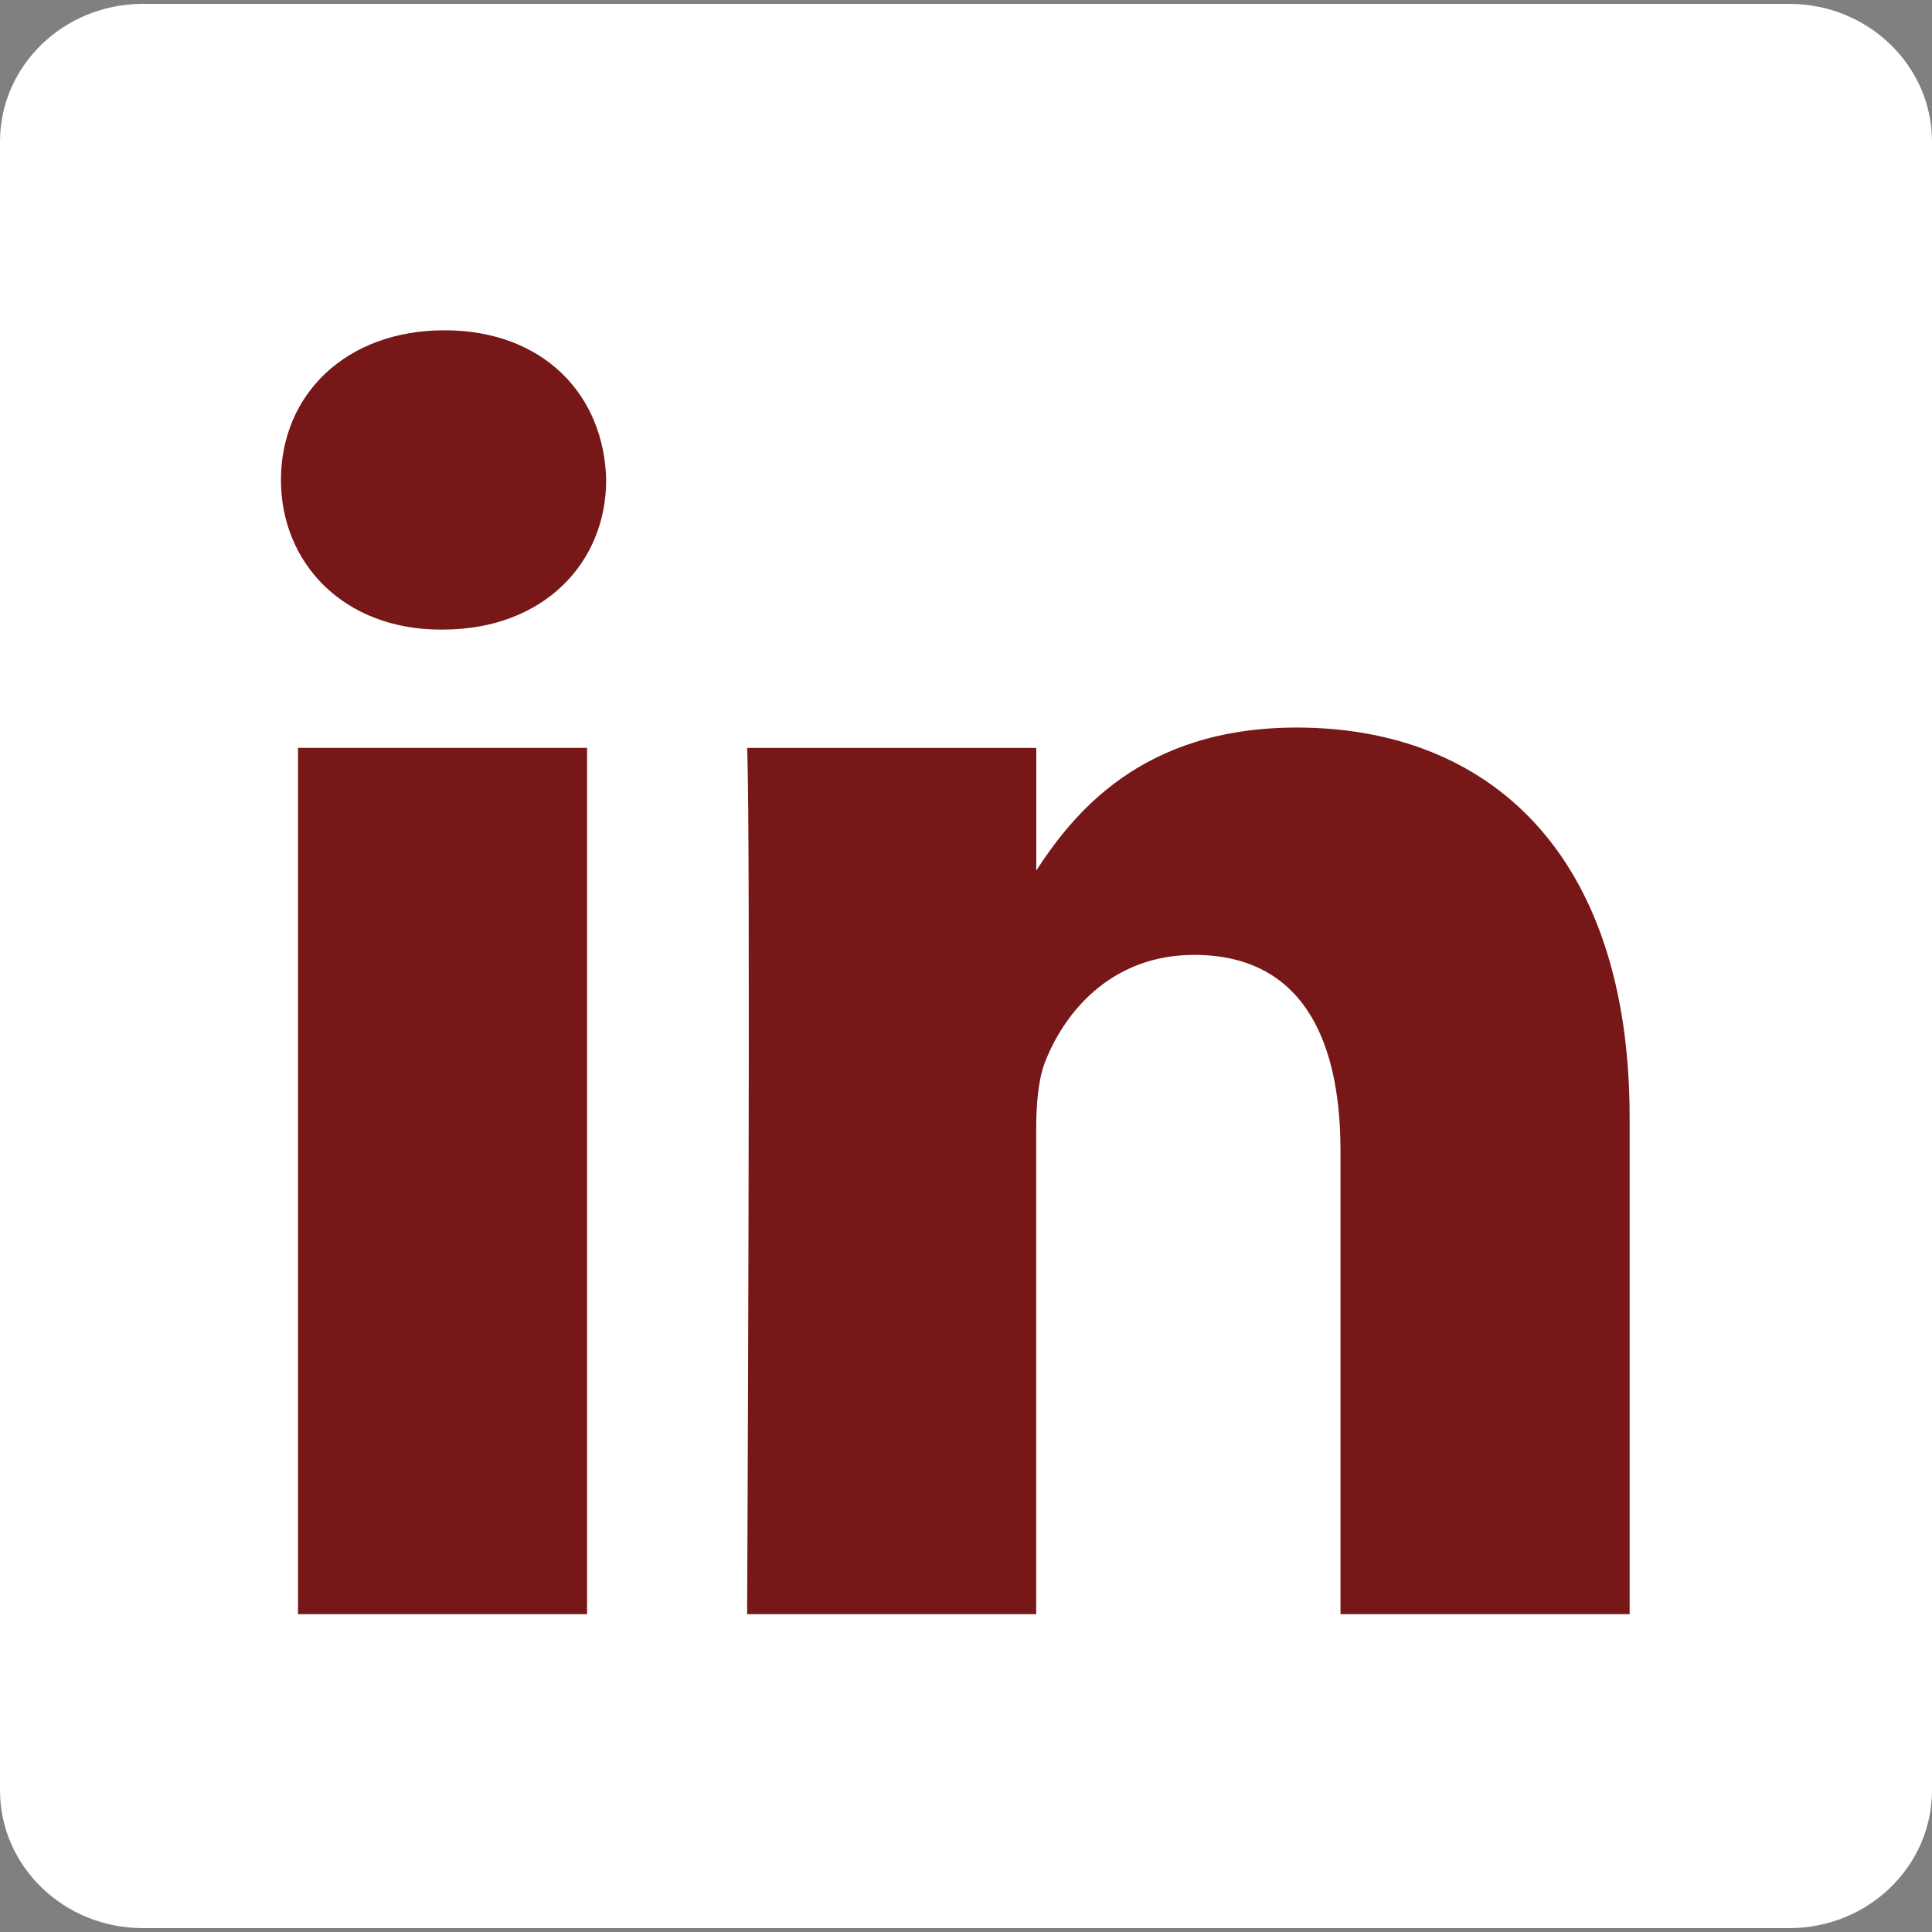 <svg xmlns="http://www.w3.org/2000/svg" fill="none" viewBox="0 0 24 24" height="24" width="24">
<rect x="0" y="0" width="24" height="24" fill="#808080" stroke="none"/>
<g clip-path="url(#clip0_1639_23607)">
<path fill="white" d="M0 1.76C0 0.815 0.794 0.048 1.774 0.048H22.226C23.206 0.048 24 0.815 24 1.76V22.24C24 23.185 23.206 23.952 22.226 23.952H1.774C0.795 23.952 0 23.185 0 22.24V1.76V1.76Z"></path>
<path fill="#771717" d="M7.293 20.052V9.29H3.702V20.052H7.294H7.293ZM5.498 7.821C6.75 7.821 7.53 6.995 7.53 5.962C7.507 4.906 6.75 4.103 5.522 4.103C4.293 4.103 3.49 4.906 3.49 5.962C3.49 6.995 4.269 7.821 5.475 7.821H5.498L5.498 7.821ZM9.281 20.052H12.872V14.043C12.872 13.722 12.896 13.399 12.991 13.17C13.25 12.527 13.841 11.862 14.833 11.862C16.133 11.862 16.652 12.848 16.652 14.295V20.052H20.244V13.882C20.244 10.576 18.472 9.038 16.109 9.038C14.172 9.038 13.321 10.116 12.849 10.851H12.873V9.291H9.281C9.328 10.3 9.281 20.052 9.281 20.052L9.281 20.052Z"></path>
</g>
<defs>
<clipPath id="clip0_1639_23607">
<rect fill="white" height="24" width="24"></rect>
</clipPath>
</defs>
</svg>
